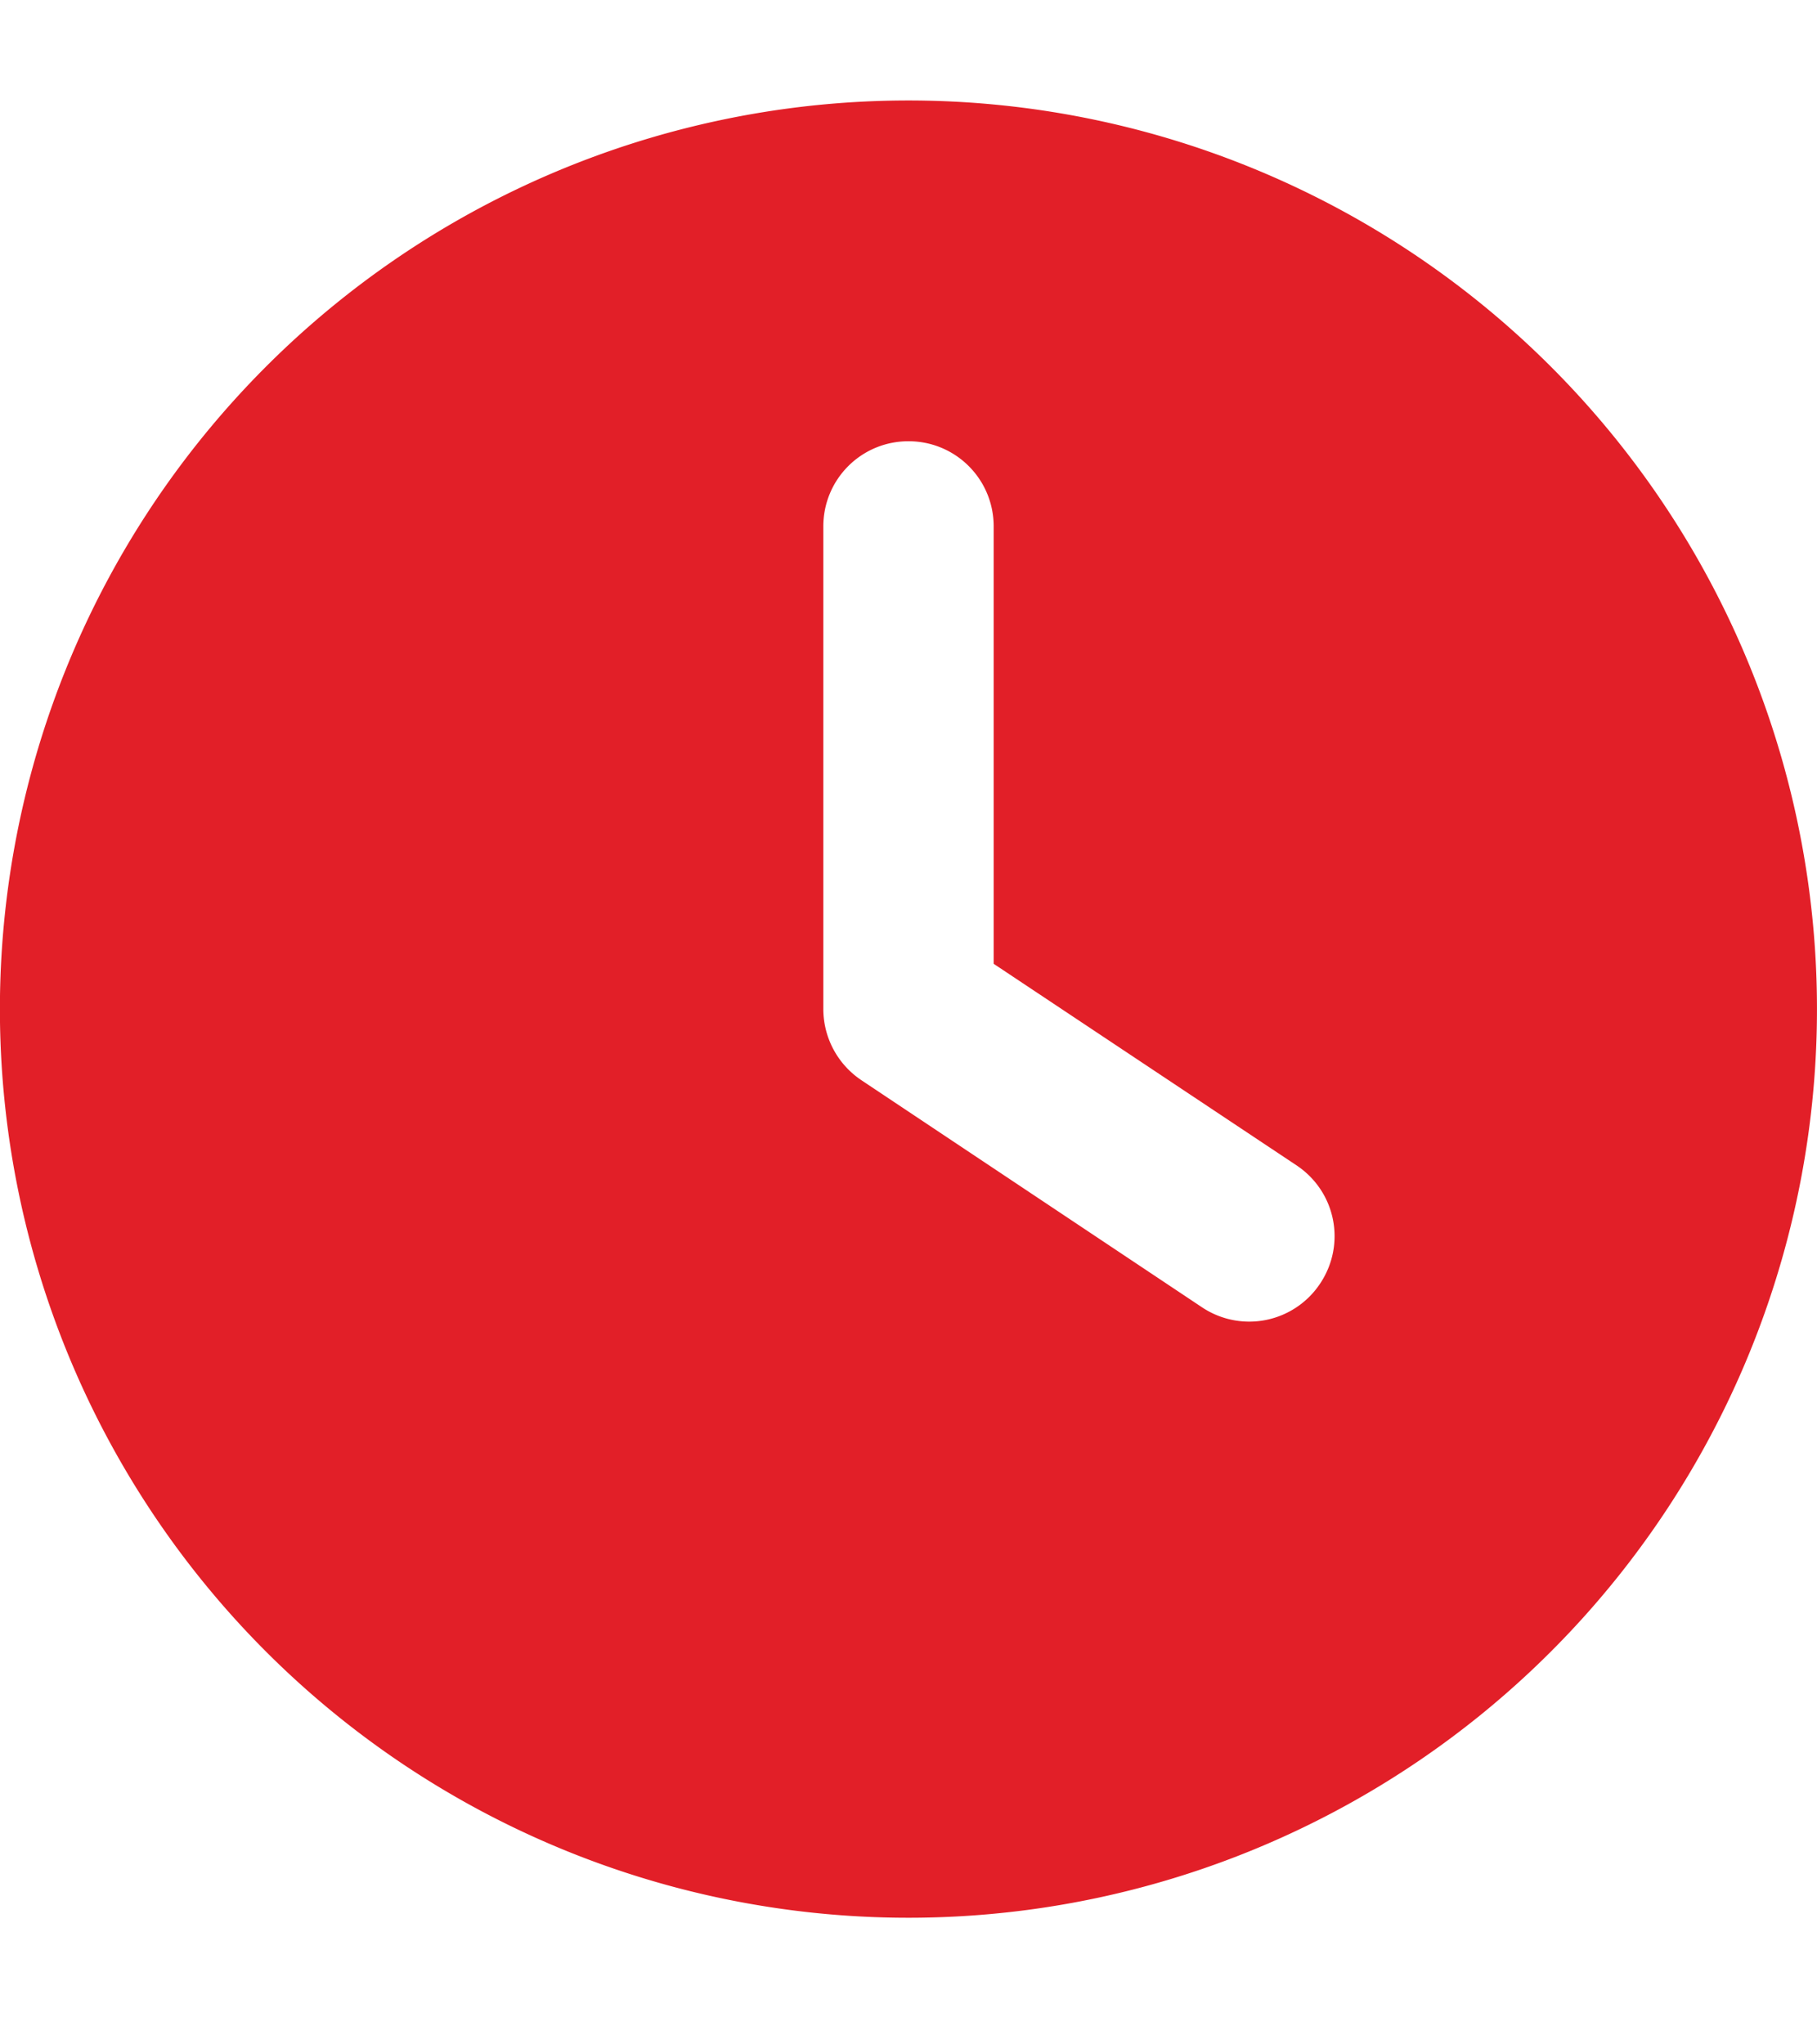 <svg xmlns="http://www.w3.org/2000/svg" xml:space="preserve" width="16" height="18"><path fill="#E21F28" fill-rule="evenodd" d="M14.928 4.885a8 8 0 1 0-13.857 8 8 8 0 0 0 13.857-8zm-3.303 6.416a.749.749 0 0 1-1.041.209l-3-2a.754.754 0 0 1-.334-.625v-4.25c0-.415.334-.75.75-.75s.75.335.75.75v3.851l2.666 1.774c.347.231.44.694.209 1.041z" clip-rule="evenodd"/></svg>